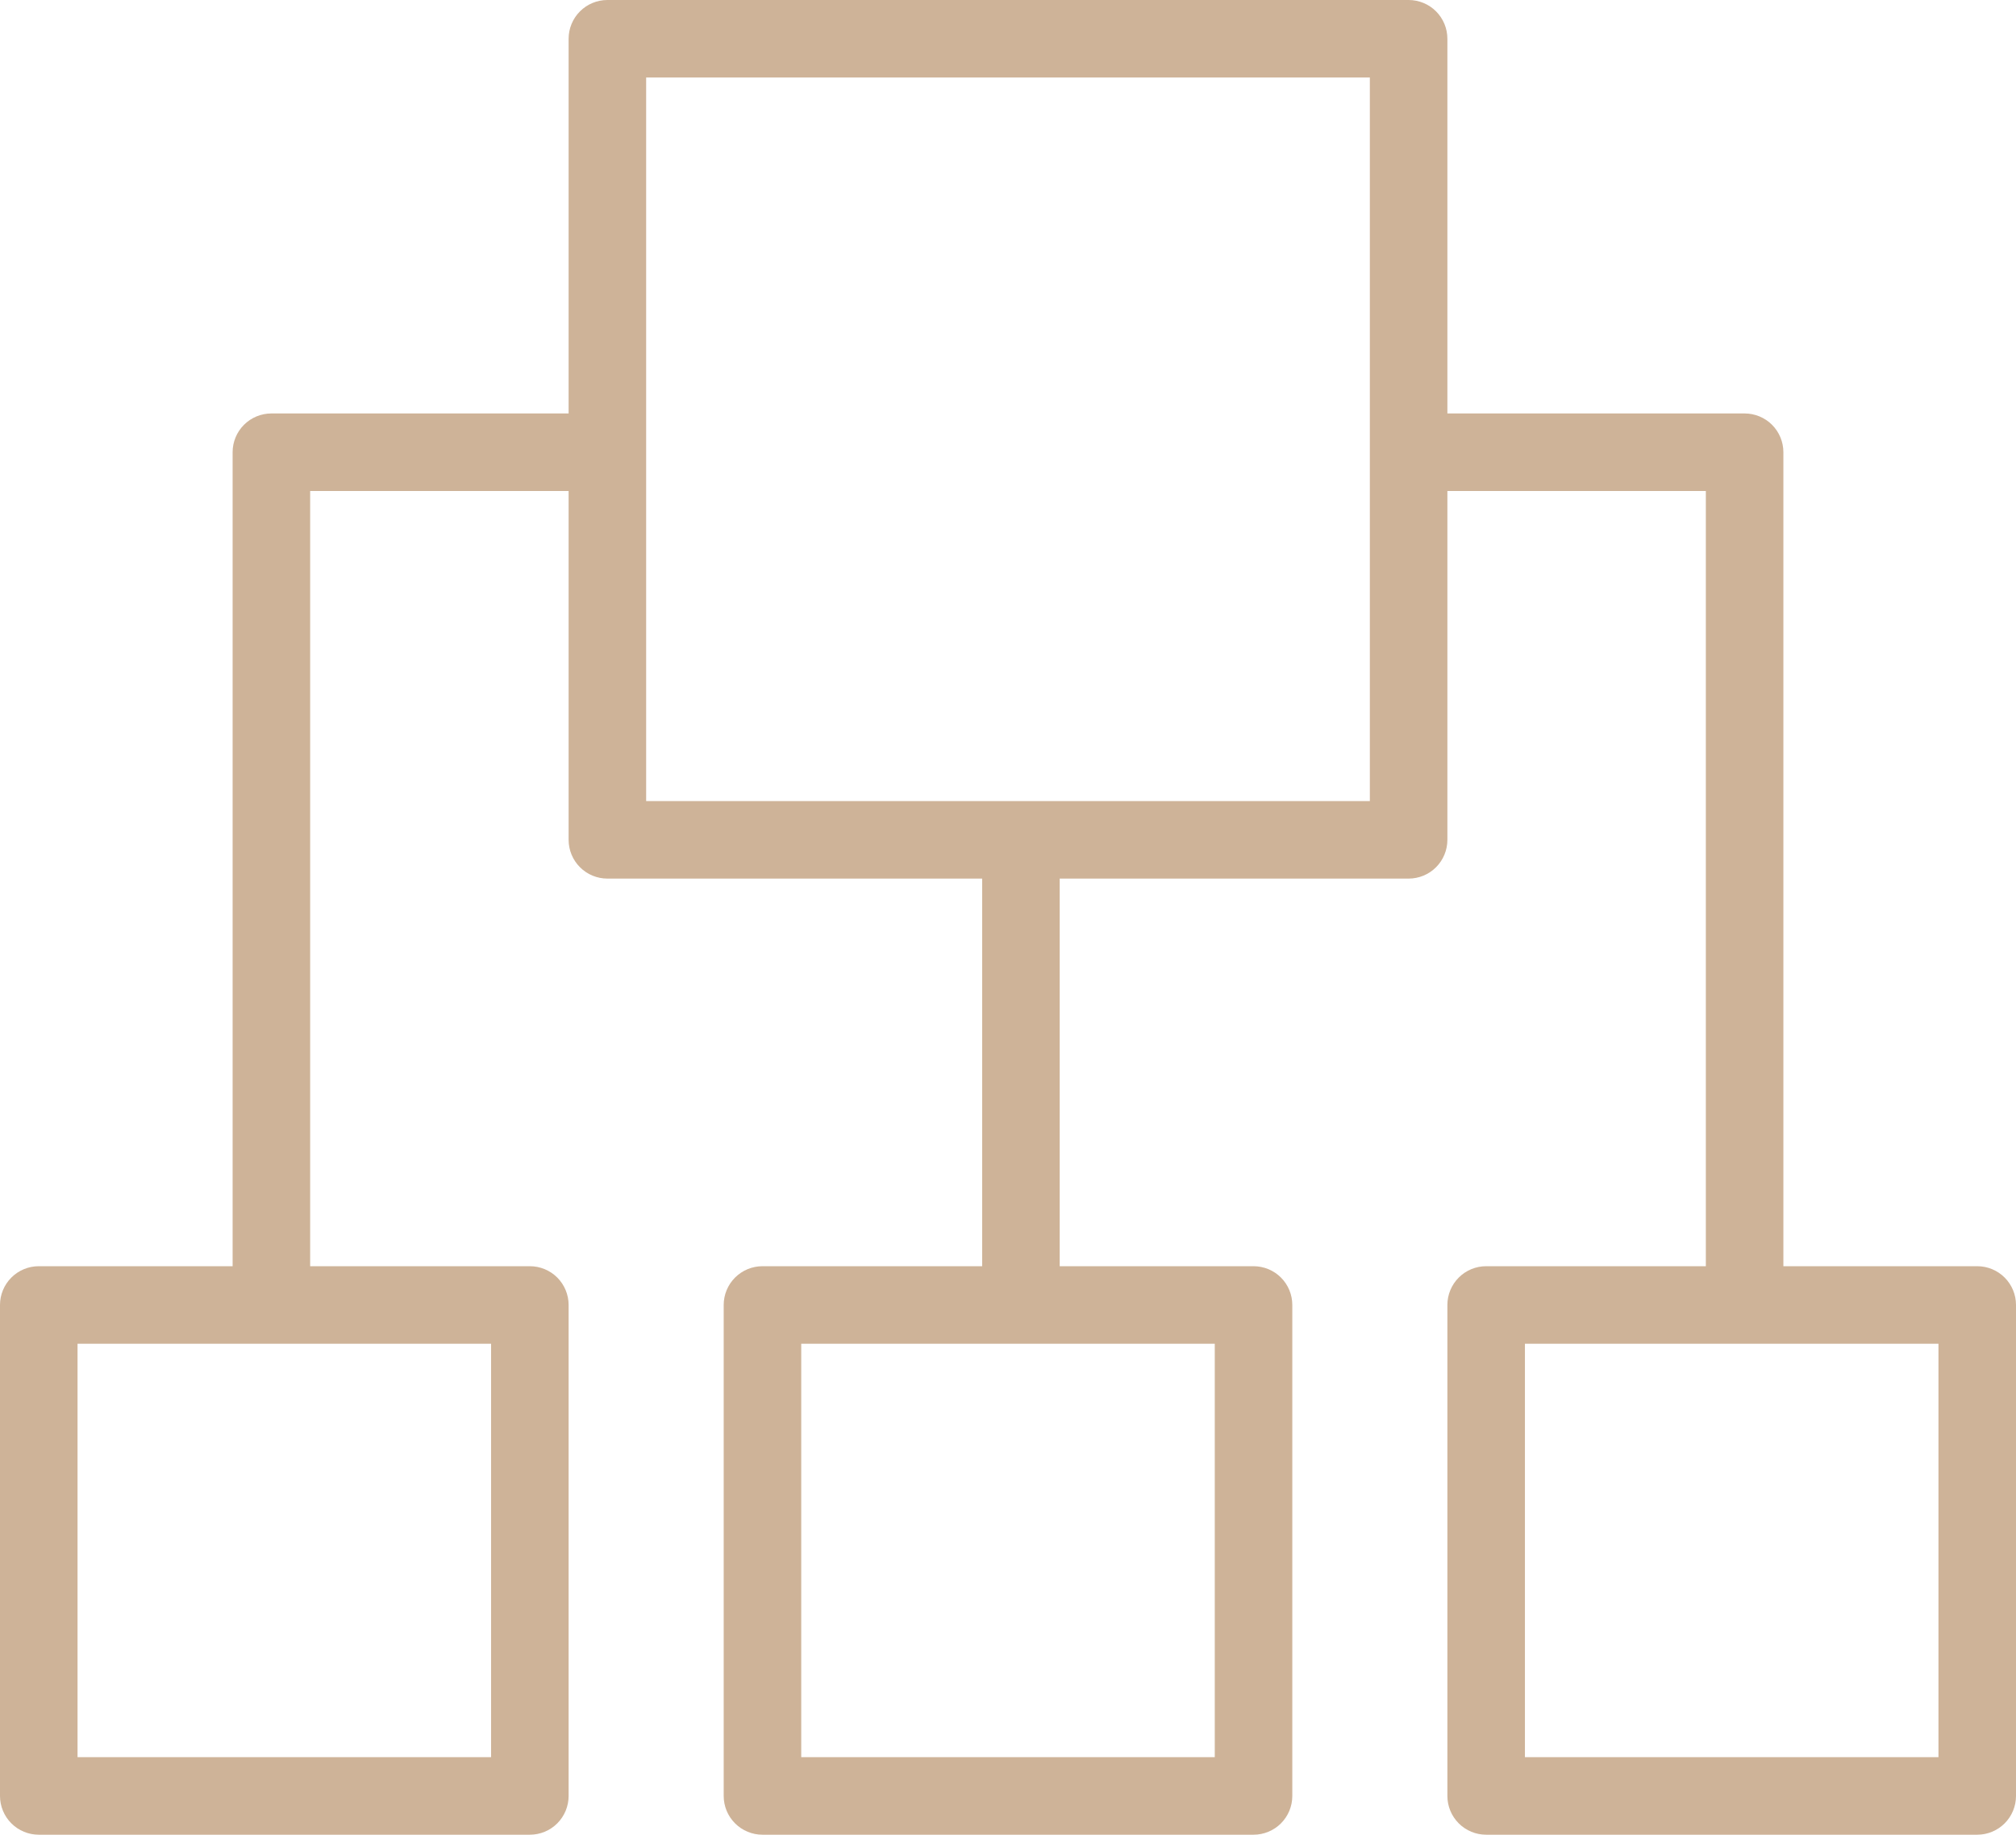 <?xml version="1.0" encoding="UTF-8"?> <svg xmlns="http://www.w3.org/2000/svg" width="78" height="71" viewBox="0 0 78 71" fill="none"> <path d="M76.5 49H69V17.5C69 17.102 68.842 16.721 68.561 16.439C68.28 16.158 67.898 16 67.5 16H56V1.5C56 1.102 55.842 0.721 55.561 0.439C55.28 0.158 54.898 0 54.5 0H23.5C23.102 0 22.721 0.158 22.44 0.439C22.158 0.721 22 1.102 22 1.5V16H10.5C10.102 16 9.721 16.158 9.44 16.439C9.158 16.721 9 17.102 9 17.5V49H1.5C1.102 49 0.721 49.158 0.44 49.439C0.158 49.721 0 50.102 0 50.5V69.5C0 69.898 0.158 70.279 0.44 70.561C0.721 70.842 1.102 71 1.5 71H20.5C20.898 71 21.28 70.842 21.561 70.561C21.842 70.279 22 69.898 22 69.5V50.5C22 50.102 21.842 49.721 21.561 49.439C21.28 49.158 20.898 49 20.5 49H12V19H22V32.5C22 32.898 22.158 33.279 22.44 33.561C22.721 33.842 23.102 34 23.5 34H38V49H29.5C29.102 49 28.721 49.158 28.44 49.439C28.158 49.721 28 50.102 28 50.5V69.5C28 69.898 28.158 70.279 28.44 70.561C28.721 70.842 29.102 71 29.5 71H48.5C48.898 71 49.28 70.842 49.561 70.561C49.842 70.279 50 69.898 50 69.5V50.5C50 50.102 49.842 49.721 49.561 49.439C49.28 49.158 48.898 49 48.5 49H41V34H54.5C54.898 34 55.28 33.842 55.561 33.561C55.842 33.279 56 32.898 56 32.5V19H66V49H57.5C57.102 49 56.721 49.158 56.44 49.439C56.158 49.721 56 50.102 56 50.5V69.5C56 69.898 56.158 70.279 56.44 70.561C56.721 70.842 57.102 71 57.5 71H76.5C76.898 71 77.28 70.842 77.561 70.561C77.842 70.279 78 69.898 78 69.5V50.5C78 50.102 77.842 49.721 77.561 49.439C77.28 49.158 76.898 49 76.5 49ZM19 68H3V52H19V68ZM47 68H31V52H47V68ZM53 31H25V3H53V31ZM75 68H59V52H75V68Z" fill="#CEB398"></path> </svg> 